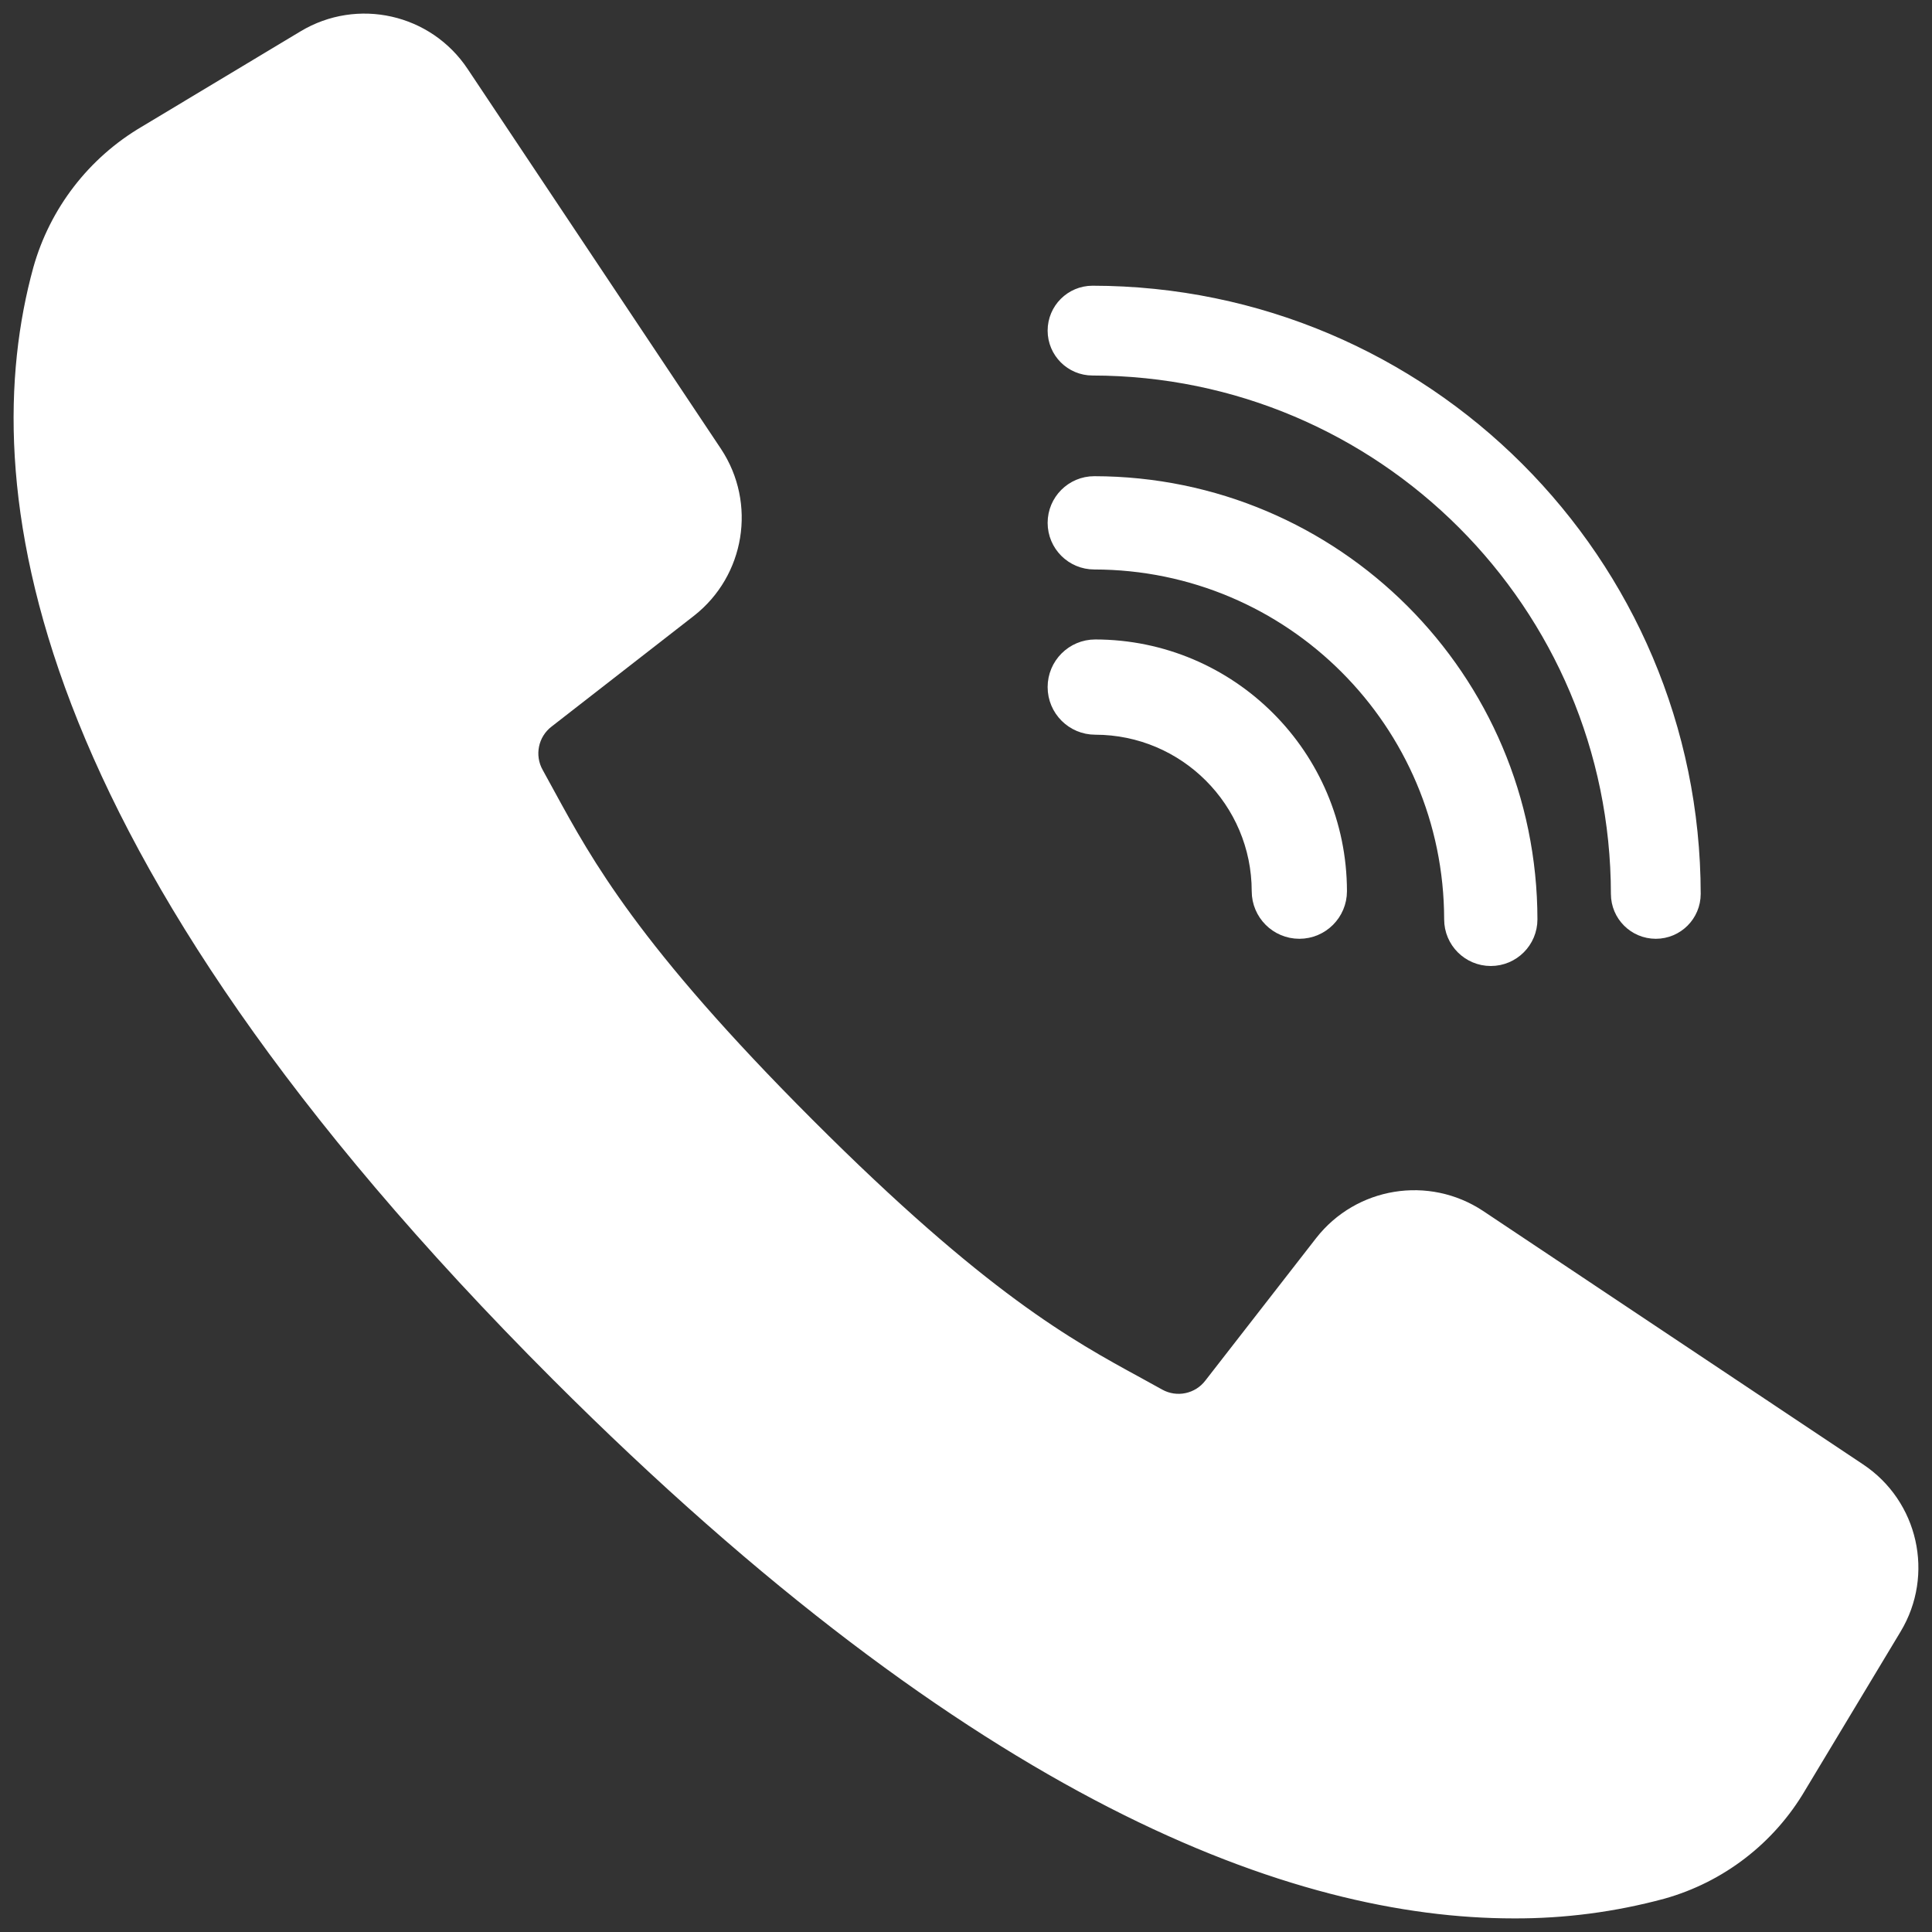 <?xml version="1.0" encoding="UTF-8"?>
<svg width="71px" height="71px" viewBox="0 0 71 71" version="1.1" xmlns="http://www.w3.org/2000/svg" xmlns:xlink="http://www.w3.org/1999/xlink">
    <rect x="0" y="0" width="71" height="71" fill="#333333" stroke="none"/>
    <!-- Generator: Sketch 49.1 (51147) - http://www.bohemiancoding.com/sketch -->
    <title>call</title>
    <desc>Created with Sketch.</desc>
    <defs></defs>
    <g id="Page-1" stroke="none" stroke-width="1" fill="none" fill-rule="evenodd">
        <g id="CONTACT-US" transform="translate(-465, -479)" fill="#FFFFFF" fill-rule="nonzero" stroke="#FFFFFF">
            <g id="call" transform="translate(466, 480)">
                <path d="M67.189,53.231 L53.224,43.917 C51.451,42.744 49.076,43.13 47.765,44.803 L43.697,50.034 C43.174,50.724 42.224,50.924 41.468,50.504 L40.694,50.077 C38.129,48.679 34.937,46.938 28.506,40.504 C22.075,34.07 20.33,30.876 18.932,28.315 L18.508,27.541 C18.082,26.785 18.278,25.83 18.968,25.303 L24.195,21.236 C25.867,19.926 26.254,17.55 25.082,15.777 L15.769,1.811 C14.569,0.005 12.161,-0.537 10.303,0.58 L4.463,4.088 C2.628,5.167 1.282,6.915 0.706,8.964 C-1.397,16.627 0.185,29.852 19.666,49.336 C35.162,64.833 46.698,69 54.628,69 C56.452,69.008 58.27,68.77 60.032,68.294 C62.082,67.719 63.829,66.373 64.907,64.537 L68.419,58.7 C69.537,56.842 68.996,54.432 67.189,53.231 Z" id="Shape"></path>
                <path d="M39.15,12.3 C49.942,12.312 58.688,21.058 58.7,31.85 C58.7,32.485 59.215,33 59.85,33 C60.485,33 61,32.485 61,31.85 C60.987,19.788 51.212,10.013 39.15,10 C38.515,10 38,10.515 38,11.15 C38,11.785 38.515,12.3 39.15,12.3 Z" id="Shape"></path>
                <path d="M39.214,19.428 C46.588,19.437 52.563,25.412 52.572,32.786 C52.572,33.456 53.115,34 53.786,34 C54.456,34 55,33.456 55,32.786 C54.99,24.072 47.928,17.01 39.214,17 C38.544,17 38,17.544 38,18.214 C38,18.885 38.544,19.428 39.214,19.428 Z" id="Shape"></path>
                <path d="M39.25,25.5 C42.7,25.504 45.496,28.3 45.5,31.75 C45.5,32.44 46.06,33 46.75,33 C47.44,33 48,32.44 48,31.75 C47.994,26.92 44.08,23.005 39.25,23 C38.56,23 38,23.56 38,24.25 C38,24.94 38.56,25.5 39.25,25.5 Z" id="Shape"></path>
            </g>
        </g>
    </g>
</svg>